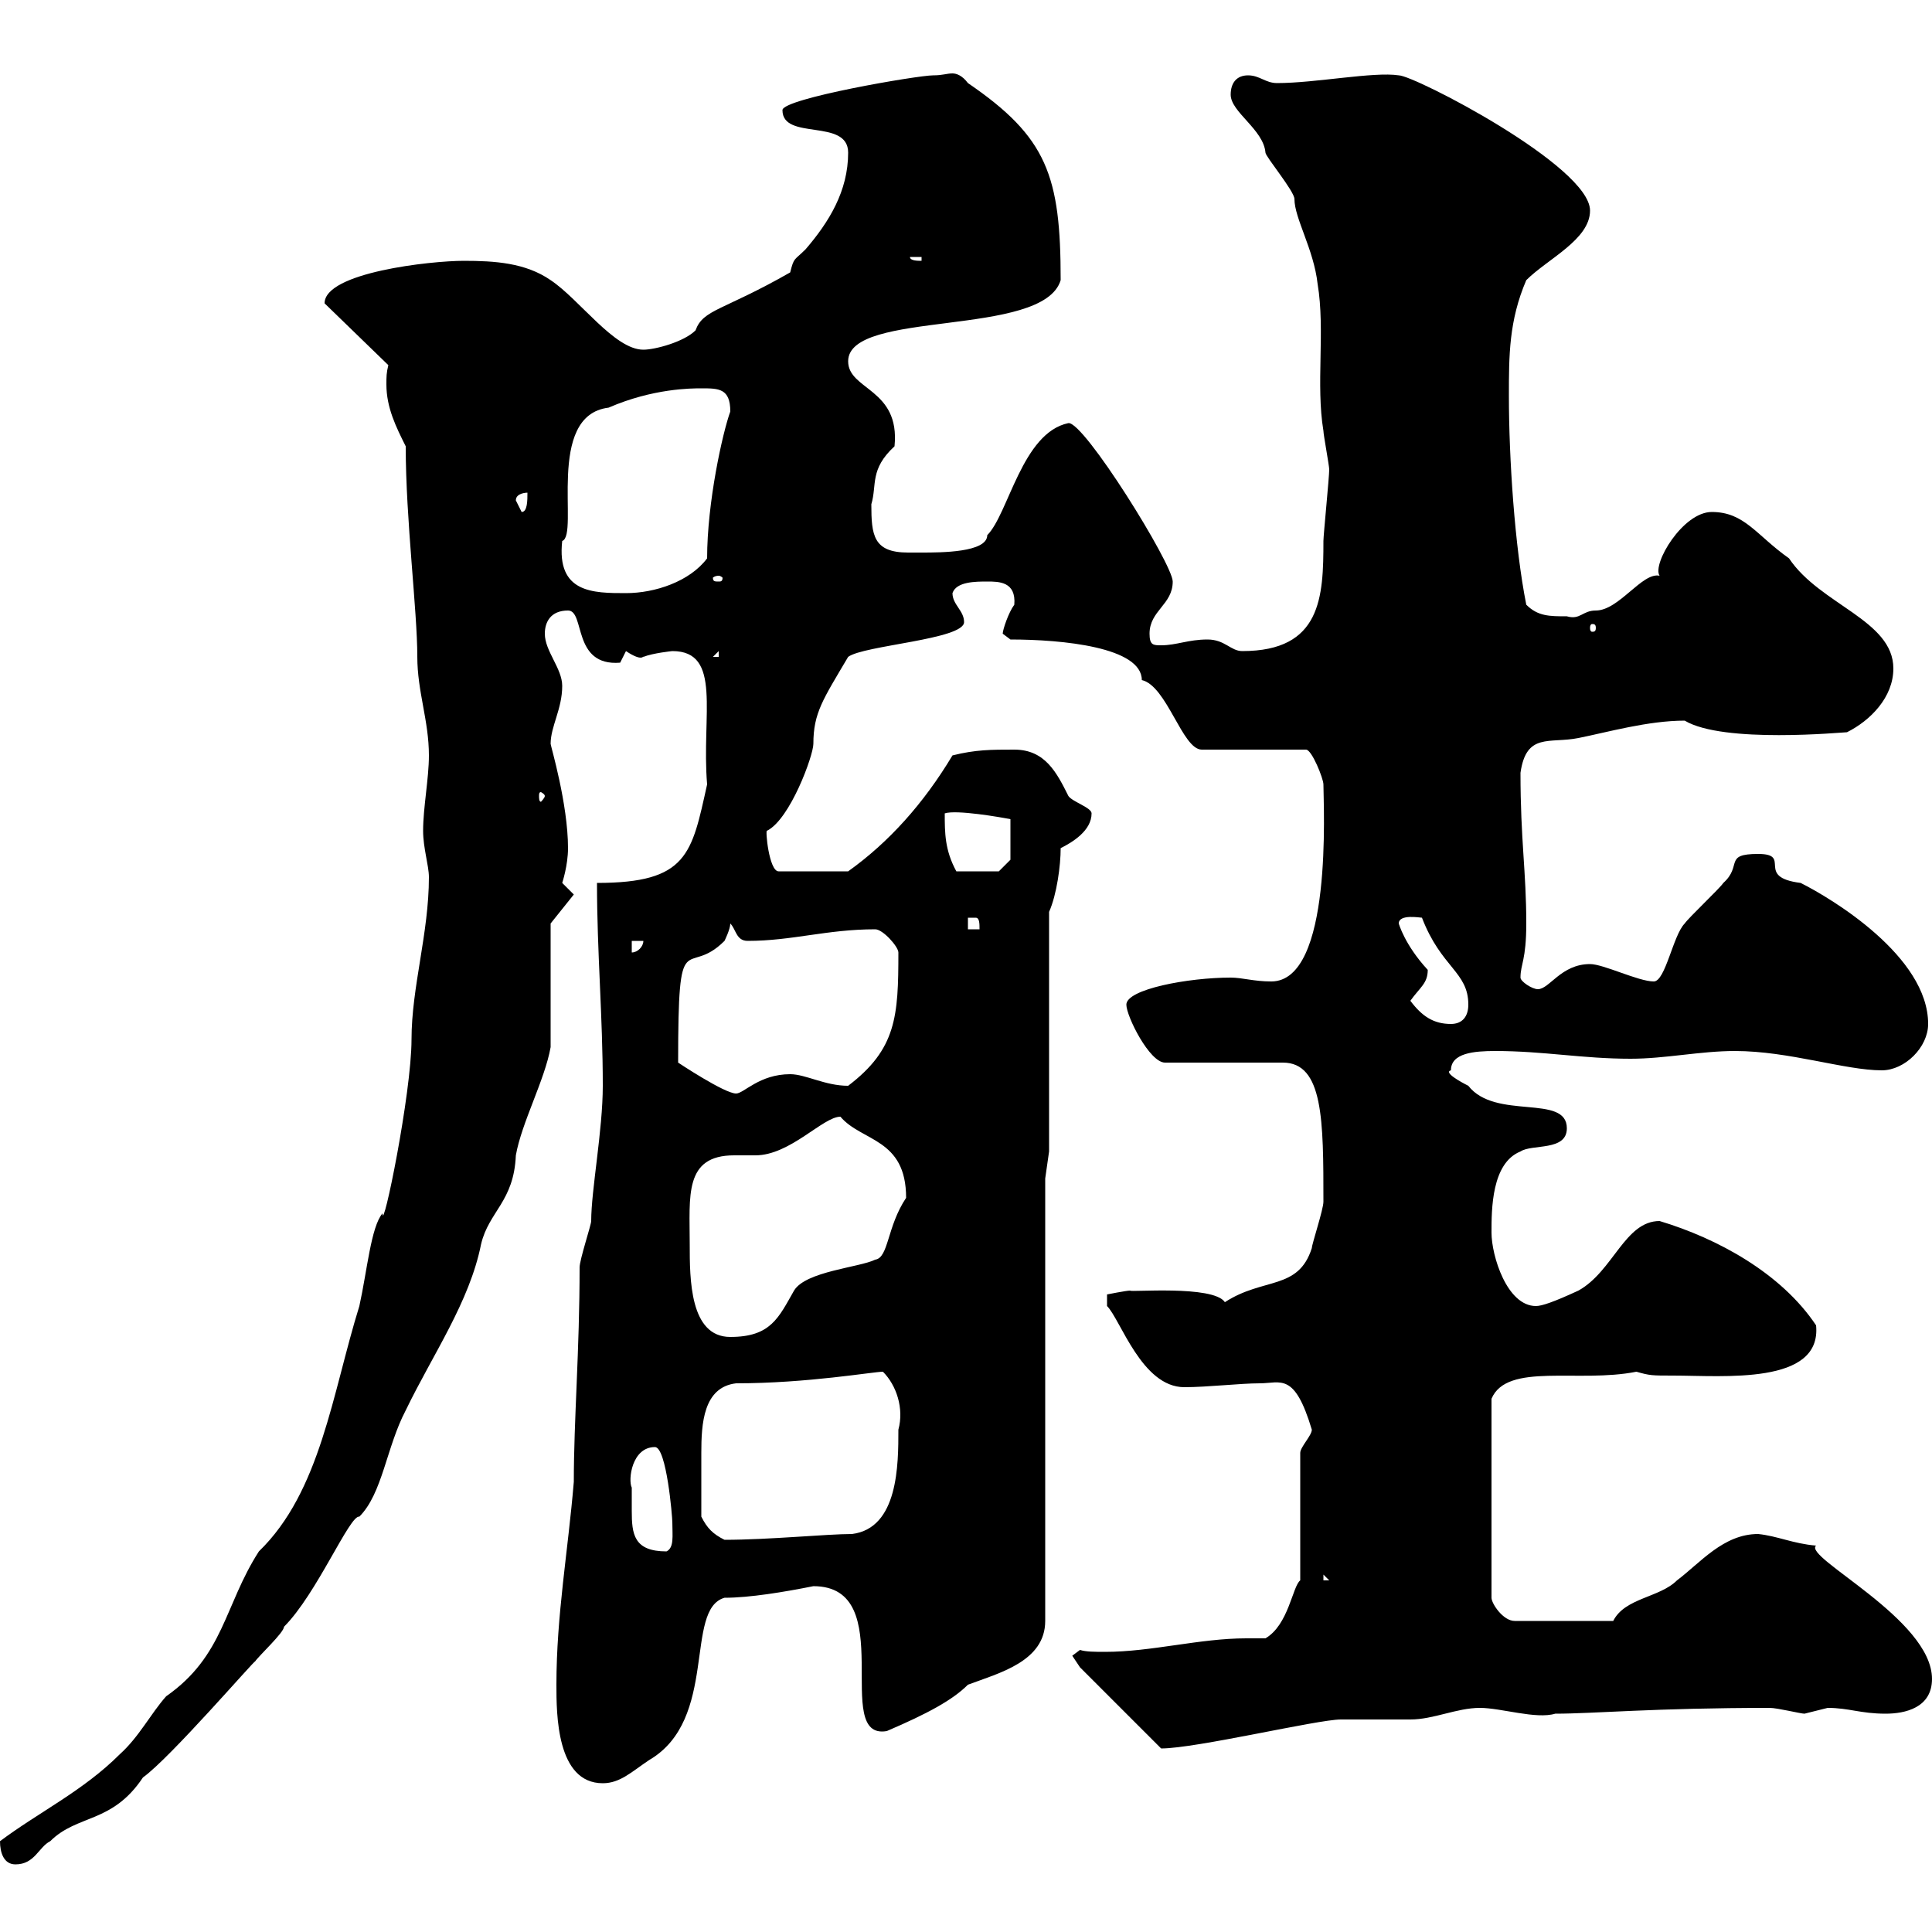 <svg xmlns="http://www.w3.org/2000/svg" xmlns:xlink="http://www.w3.org/1999/xlink" width="300" height="300"><path d="M0 285.90C0 287.70 0.60 289.50 2.40 289.50C5.40 289.50 6 286.80 7.80 285.90C12 281.70 17.40 283.20 22.20 276C26.40 273 39.60 257.70 39.60 258C40.20 257.10 44.10 253.50 44.10 252.60C49.20 247.50 54.30 235.20 55.80 235.50C59.40 231.90 60 224.70 63 219C67.20 210.30 72.90 202.20 74.70 193.20C75.90 188.10 79.80 186.60 80.10 179.40C81 174.30 84.60 167.70 85.50 162.60L85.50 143.40L89.10 138.90C89.10 138.90 87.30 137.10 87.30 137.10C87.30 137.10 88.20 134.40 88.20 131.70C88.20 124.80 85.50 115.80 85.50 115.50C85.50 112.80 87.30 110.10 87.30 106.50C87.30 103.80 84.60 101.10 84.60 98.40C84.60 96.60 85.50 94.80 88.20 94.80C90.90 94.80 88.80 103.50 96.30 102.90C96.30 102.90 97.20 101.10 97.20 101.10C99.90 102.90 99.90 101.70 99.90 102C101.40 101.40 104.40 101.10 104.40 101.10C112.20 101.10 108.90 111 109.80 121.80C107.40 132.60 106.80 137.10 92.70 137.10C92.70 147.90 93.60 157.80 93.60 168.60C93.60 175.50 91.80 184.80 91.80 189.60C91.80 190.20 90 195.60 90 196.80C90 209.70 89.10 220.50 89.10 230.10C88.20 240.90 86.40 250.80 86.40 261.60C86.40 266.10 86.40 276.90 93.60 276.90C96.30 276.90 98.10 275.10 100.80 273.30C111.60 267 106.20 249.90 112.50 248.10C116.40 248.10 121.80 247.20 126.30 246.30C139.80 246.30 129 270.30 137.70 268.80C144 266.10 147.90 264 150.30 261.60C155.10 259.80 162.30 258 162.30 251.70L162.30 183L162.90 178.80L162.90 141.60C164.10 138.90 164.70 134.40 164.70 131.70C166.50 130.80 169.50 129 169.50 126.30C169.50 125.40 166.50 124.50 165.90 123.60C164.10 120 162.30 116.40 157.50 116.40C153.90 116.40 151.50 116.40 147.90 117.30C143.40 124.80 138 130.80 131.70 135.30L120.90 135.30C119.40 135.30 118.80 128.70 119.10 129C122.70 127.20 126.30 117.30 126.30 115.50C126.30 110.70 127.80 108.60 131.70 102C134.10 100.20 149.70 99.30 149.70 96.60C149.70 94.80 147.90 93.90 147.90 92.10C148.50 90.30 151.50 90.30 153.30 90.30C155.10 90.30 157.80 90.30 157.50 93.90C156.60 95.10 155.70 97.80 155.70 98.40C155.70 98.40 156.90 99.30 156.90 99.30C165 99.30 177.30 100.50 177.30 105.60C181.20 106.50 183.60 116.40 186.60 116.40L202.80 116.40C203.70 116.40 205.50 120.90 205.50 121.80C205.50 125.10 207 152.40 197.40 152.40C194.70 152.40 192.90 151.80 191.10 151.80C184.50 151.80 174.90 153.60 174.90 156C174.90 157.80 178.50 165 180.90 165L199.20 165C205.50 165 205.50 174 205.50 186.60C205.50 187.80 203.70 193.20 203.70 193.80C201.60 200.40 196.20 198.30 190.20 202.20C188.40 199.50 175.20 200.70 175.50 200.40C174.90 200.40 171.90 201 171.90 201L171.90 202.80C174 204.90 177.30 215.40 183.90 215.40C187.50 215.40 192.60 214.80 195.60 214.80C198.90 214.80 201 213 203.70 222C203.70 222.90 201.90 224.70 201.90 225.60L201.90 245.40C200.70 246.30 200.10 252.30 196.50 254.40C195.30 254.40 194.70 254.40 193.50 254.40C186.30 254.40 178.80 256.50 171.60 256.50C170.10 256.50 168.60 256.50 167.70 256.20C167.70 256.20 166.50 257.10 166.50 257.10C166.50 257.10 167.70 258.90 167.70 258.90L180.30 271.50C185.70 271.50 204.60 267 208.20 267C209.10 267 218.10 267 219 267C222.60 267 226.20 265.20 229.80 265.20C233.10 265.20 238.50 267 241.50 266.10C247.50 266.10 256.80 265.20 274.80 265.20C276 265.20 279.60 266.10 280.20 266.10C280.20 266.10 283.80 265.20 283.80 265.20C287.10 265.20 288.90 266.10 292.80 266.10C295.80 266.10 300 265.20 300 260.70C300 251.40 279.90 241.80 282 240C278.40 239.70 276 238.50 273 238.20C267.60 238.20 264 242.70 260.40 245.40C257.70 248.10 252.30 248.10 250.50 251.70L235.20 251.70C233.40 251.70 231.60 249 231.60 248.10L231.60 217.20C234 211.50 245.10 214.80 254.10 213C256.20 213.60 256.50 213.60 259.80 213.60C267.60 213.60 282.90 215.10 282 205.80C276.60 197.70 266.70 192.30 257.70 189.60C252.30 189.60 250.50 197.40 245.10 200.40C241.20 202.20 239.40 202.80 238.50 202.80C234 202.80 231.60 195 231.60 191.40C231.60 187.80 231.60 180.60 236.10 178.80C237.90 177.60 243.30 178.80 243.30 175.20C243.30 169.80 232.20 174 228 168.60C226.80 168 224.10 166.50 225.30 166.20C225.30 163.50 228.90 163.20 232.20 163.20C239.70 163.20 245.70 164.40 253.20 164.40C258.60 164.40 264 163.20 269.40 163.20C277.80 163.20 286.50 166.20 292.20 166.20C295.80 166.20 299.40 162.60 299.40 159C299.40 148.50 284.40 139.50 279.60 137.10C272.40 136.20 278.40 132.60 273 132.60C267.60 132.60 270.60 134.40 267.60 137.10C267 138 262.20 142.50 261.60 143.40C259.80 145.20 258.60 152.40 256.80 152.40C254.40 152.40 249 149.70 246.90 149.70C242.40 149.70 240.60 153.60 238.80 153.60C237.90 153.60 236.10 152.40 236.10 151.80C236.10 149.70 237 149.10 237 143.40C237 135.30 236.10 130.50 236.10 120C237 113.70 240.60 115.50 245.10 114.60C249.60 113.70 255.90 111.90 261.60 111.90C267.60 115.50 286.20 113.70 286.80 113.70C290.40 111.90 294 108.30 294 103.80C294 96.30 282.60 93.90 277.80 86.70C272.70 83.10 270.90 79.50 265.80 79.50C261.30 79.50 256.50 87.60 257.70 89.40C255 88.80 251.40 94.80 247.80 94.80C245.70 94.80 245.40 96.30 243.30 95.70C240.60 95.70 238.80 95.70 237 93.90C235.20 84.90 234.30 71.10 234.30 61.50C234.30 55.20 234.30 49.80 237 43.50C240.30 40.20 246.90 37.20 246.90 32.70C246.90 25.80 219.60 11.70 217.20 11.70C213.30 11.10 204.30 12.90 198.30 12.90C196.50 12.90 195.60 11.70 193.80 11.70C192 11.70 191.10 12.90 191.10 14.70C191.10 17.40 196.20 20.10 196.50 23.70C196.50 24.30 201 29.70 201 30.90C201 33.90 204 38.70 204.60 44.10C205.80 51.30 204.30 59.70 205.50 66.90C205.50 67.50 206.40 72.30 206.40 72.90C206.40 74.10 205.50 83.10 205.50 84C205.50 92.70 205.20 101.10 192.90 101.10C191.10 101.10 190.20 99.30 187.50 99.30C184.50 99.30 182.70 100.20 180.30 100.20C179.10 100.20 178.50 100.20 178.50 98.40C178.50 94.80 182.10 93.90 182.10 90.30C182.10 87.60 168.30 65.40 165.90 65.70C158.70 67.20 156.60 79.80 153.30 83.10C153.30 85.80 146.10 85.80 143.10 85.80C142.80 85.80 142.20 85.80 141 85.80C135.60 85.80 135.30 83.10 135.30 78.30C136.20 75.30 135 72.90 138.90 69.30C139.80 60.30 131.70 60.60 131.70 56.10C131.70 48 162 52.50 164.70 43.50C164.70 27.30 162.60 21.30 150.30 12.90C149.40 11.70 148.50 11.40 147.90 11.40C147 11.40 146.40 11.70 144.90 11.70C142.50 11.70 121.50 15.30 121.50 17.10C121.50 21.90 131.70 18.30 131.70 23.70C131.70 29.70 128.70 34.50 125.10 38.70C123.30 40.50 123.30 39.90 122.70 42.30C112.20 48.30 109.20 48 108 51.30C106.20 53.10 101.70 54.30 99.90 54.30C95.40 54.30 90 46.50 85.50 43.50C81.60 40.80 76.80 40.50 72 40.50C66.90 40.50 50.40 42.30 50.40 47.10L60.30 56.70C60 57.90 60 58.50 60 59.70C60 63.30 61.50 66.30 63 69.30C63 80.70 64.80 94.80 64.80 102C64.80 107.40 66.60 111.90 66.60 117.30C66.60 120.90 65.70 125.40 65.70 129C65.70 131.70 66.60 134.40 66.60 136.20C66.60 144.90 63.90 153.30 63.90 161.40C63.90 169.80 59.40 191.70 59.40 188.40C57.60 190.50 57 197.40 55.80 202.80C51.60 216.30 49.80 231.60 40.20 240.90C34.80 249.30 34.80 257.10 25.80 263.40C23.40 266.10 21.60 269.70 18.60 272.40C12.90 278.10 6 281.40 0 285.90ZM205.50 244.50L206.40 245.40L205.50 245.40ZM98.10 231C97.50 229.80 98.10 224.70 101.70 224.70C103.50 224.70 104.40 235.50 104.40 236.40C104.40 238.50 104.70 240.30 103.50 240.90C98.40 240.90 98.10 238.20 98.10 234.60C98.10 233.40 98.10 231.90 98.10 231ZM108.90 235.50C108.90 231.90 108.90 228.90 108.90 225.60C108.90 221.10 109.20 215.40 114.30 214.80C125.40 214.80 135.60 213 137.10 213C139.20 215.10 140.40 218.70 139.50 222C139.50 227.40 139.50 237.30 132.30 238.20C128.40 238.20 119.40 239.10 112.50 239.10C110.70 238.20 109.80 237.30 108.90 235.50ZM107.10 193.20C107.10 185.70 106.20 179.40 114 179.40C115.20 179.40 116.40 179.40 117.30 179.40C122.70 179.40 127.80 173.40 130.50 173.40C133.80 177.30 140.70 176.70 140.70 186C137.70 190.50 138 195.30 135.90 195.60C133.50 196.80 125.10 197.40 123.30 200.40C120.90 204.60 119.70 207.60 113.40 207.60C107.10 207.60 107.10 198.60 107.10 193.20ZM105.30 165C105.30 142.80 106.50 152.10 112.50 146.10C112.50 146.10 113.40 144.30 113.40 143.40C114.30 144.30 114.30 146.10 116.10 146.10C123 146.10 128.40 144.30 135.90 144.30C137.10 144.30 139.50 147 139.50 147.90C139.50 157.80 139.20 162.90 131.70 168.60C128.10 168.60 125.10 166.80 122.70 166.80C117.90 166.80 115.50 169.80 114.30 169.80C112.50 169.80 105.30 165 105.30 165ZM219 155.40C220.50 153.30 221.70 152.70 221.70 150.60C218.10 146.70 217.20 143.40 217.20 143.40C217.20 141.90 220.50 142.50 220.80 142.50C223.80 150.30 228 150.90 228 156C228 157.80 227.10 159 225.30 159C222.60 159 220.80 157.80 219 155.40ZM98.10 146.10L99.90 146.10C99.90 147 99 147.90 98.10 147.90ZM150.30 142.50C150.30 142.50 150.30 142.50 151.50 142.50C152.10 142.50 152.10 143.40 152.10 144.30L150.30 144.30ZM146.70 126.30C148.50 125.70 155.40 126.90 156.90 127.20L156.90 133.50L155.10 135.30L148.50 135.30C146.70 132 146.70 129.30 146.70 126.30ZM84.60 123.60C84.60 123.90 84 124.50 84 124.50C83.70 124.50 83.70 123.90 83.70 123.60C83.70 123.30 83.70 123 84 123C84 123 84.60 123.30 84.60 123.60ZM111.60 101.10L111.60 102L110.70 102ZM247.80 97.50C247.80 98.10 247.50 98.10 247.20 98.10C247.20 98.10 246.90 98.10 246.90 97.50C246.90 96.90 247.20 96.90 247.20 96.90C247.50 96.90 247.80 96.90 247.80 97.50ZM87.30 84C90 83.10 84.60 64.50 94.50 63.30C101.40 60.30 107.40 60.30 108.90 60.30C111.60 60.30 113.40 60.30 113.40 63.90C112.20 67.20 109.80 78 109.80 86.70C107.10 90.30 101.70 92.10 97.20 92.10C92.10 92.10 86.40 92.10 87.30 84ZM111.60 89.40C111.90 89.40 112.20 89.70 112.20 89.70C112.20 90.30 111.90 90.30 111.60 90.30C111 90.30 110.70 90.30 110.70 89.70C110.70 89.70 111 89.40 111.60 89.40ZM80.10 77.70C80.10 76.50 81.90 76.50 81.90 76.50C81.90 77.70 81.90 79.50 81 79.50C81 79.50 80.10 77.70 80.10 77.70ZM141.30 39.90L143.10 39.90L143.10 40.50C142.50 40.50 141.30 40.50 141.30 39.90Z"/></svg>
